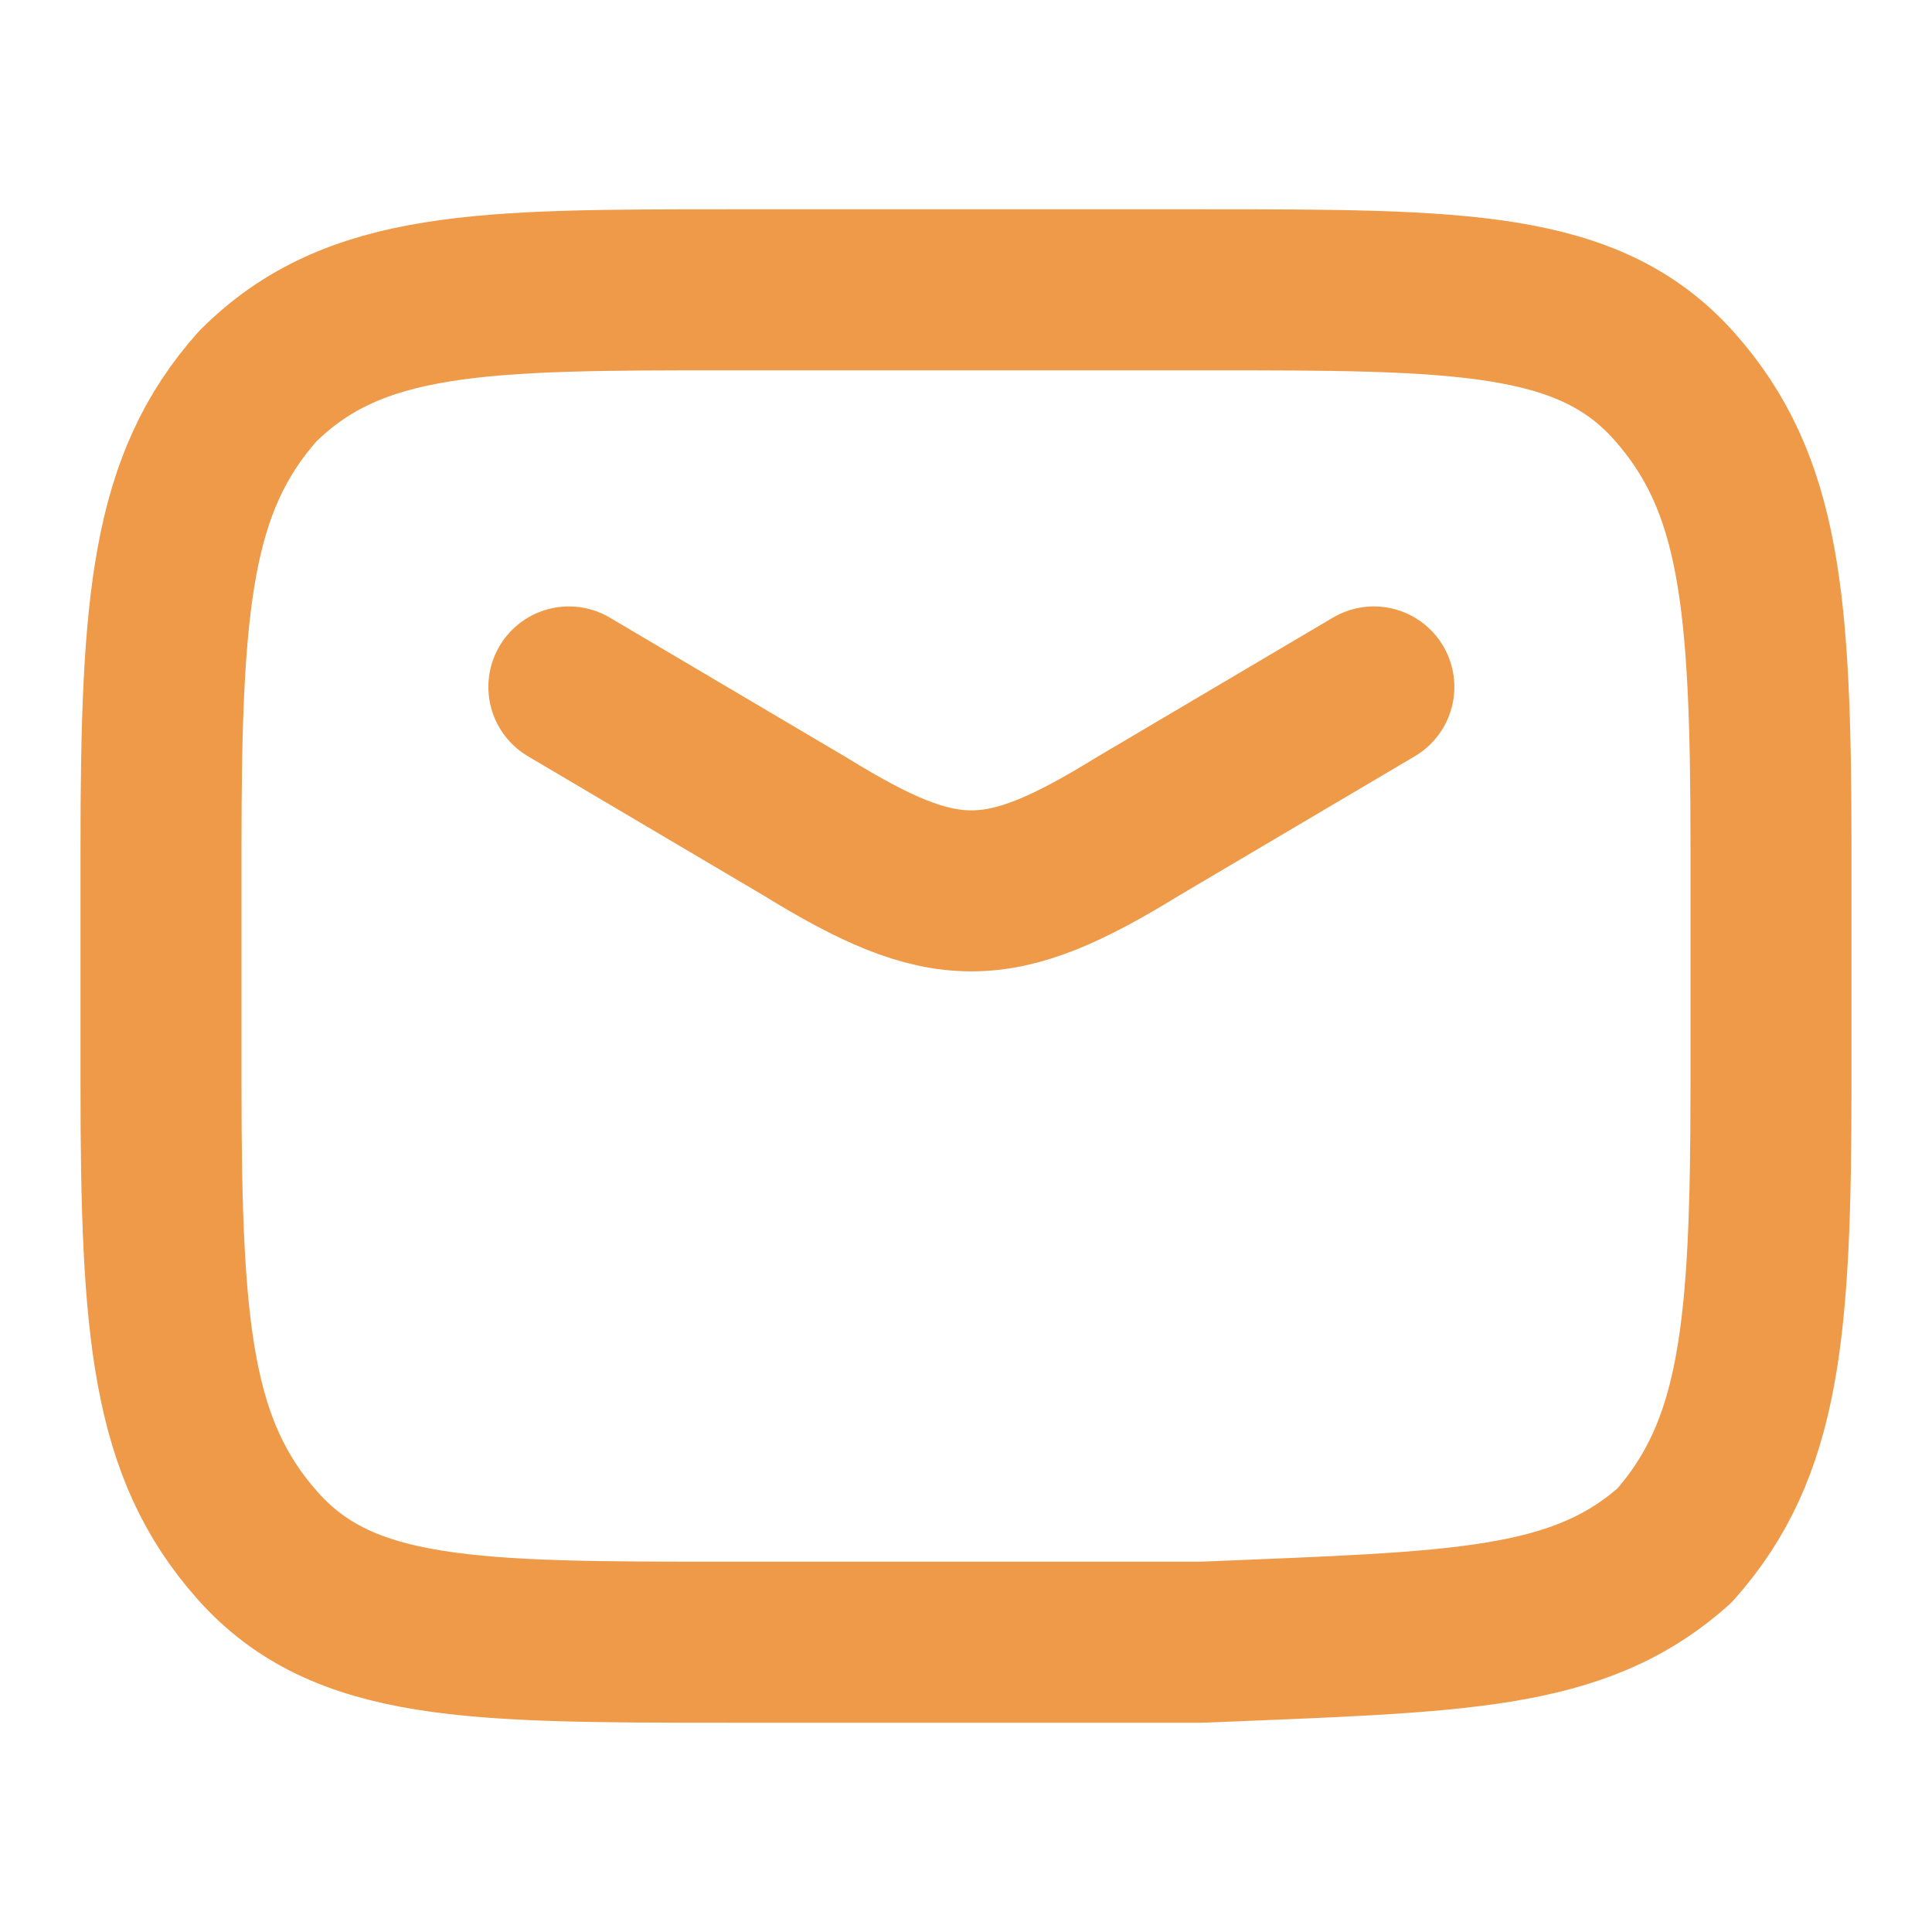 <?xml version="1.0" encoding="utf-8"?>
<!-- Generator: Adobe Illustrator 22.1.0, SVG Export Plug-In . SVG Version: 6.00 Build 0)  -->
<svg version="1.1" id="Layer_1" xmlns="http://www.w3.org/2000/svg" xmlns:xlink="http://www.w3.org/1999/xlink" x="0px" y="0px"
	 viewBox="0 0 18 18" style="enable-background:new 0 0 18 18;" xml:space="preserve">
<style type="text/css">
	.st0{fill:none;stroke:#EF9A48;stroke-width:1.5;stroke-linecap:round;stroke-linejoin:round;}
	.st1{fill:none;stroke:#EF9A48;stroke-width:1.5;stroke-linejoin:round;}
</style>
<path class="st0" d="M5.3,6.4l2.2,1.3c1.3,0.8,1.8,0.8,3.1,0l2.2-1.3"/>
<path class="st1" d="M1.5,10.1c0,2.3,0.1,3.4,0.9,4.3c0.8,0.9,2,0.9,4.4,0.9c1.5,0,2.9,0,4.4,0c2.4-0.1,3.5-0.1,4.4-0.9
	c0.8-0.9,0.9-2,0.9-4.3c0-0.7,0-1.5,0-2.2c0-2.3-0.1-3.4-0.9-4.3c-0.8-0.9-2-0.9-4.4-0.9c-1.5,0-2.9,0-4.4,0
	C4.5,2.7,3.3,2.7,2.4,3.6c-0.8,0.9-0.9,2-0.9,4.3C1.5,8.6,1.5,9.4,1.5,10.1z"/>
</svg>
